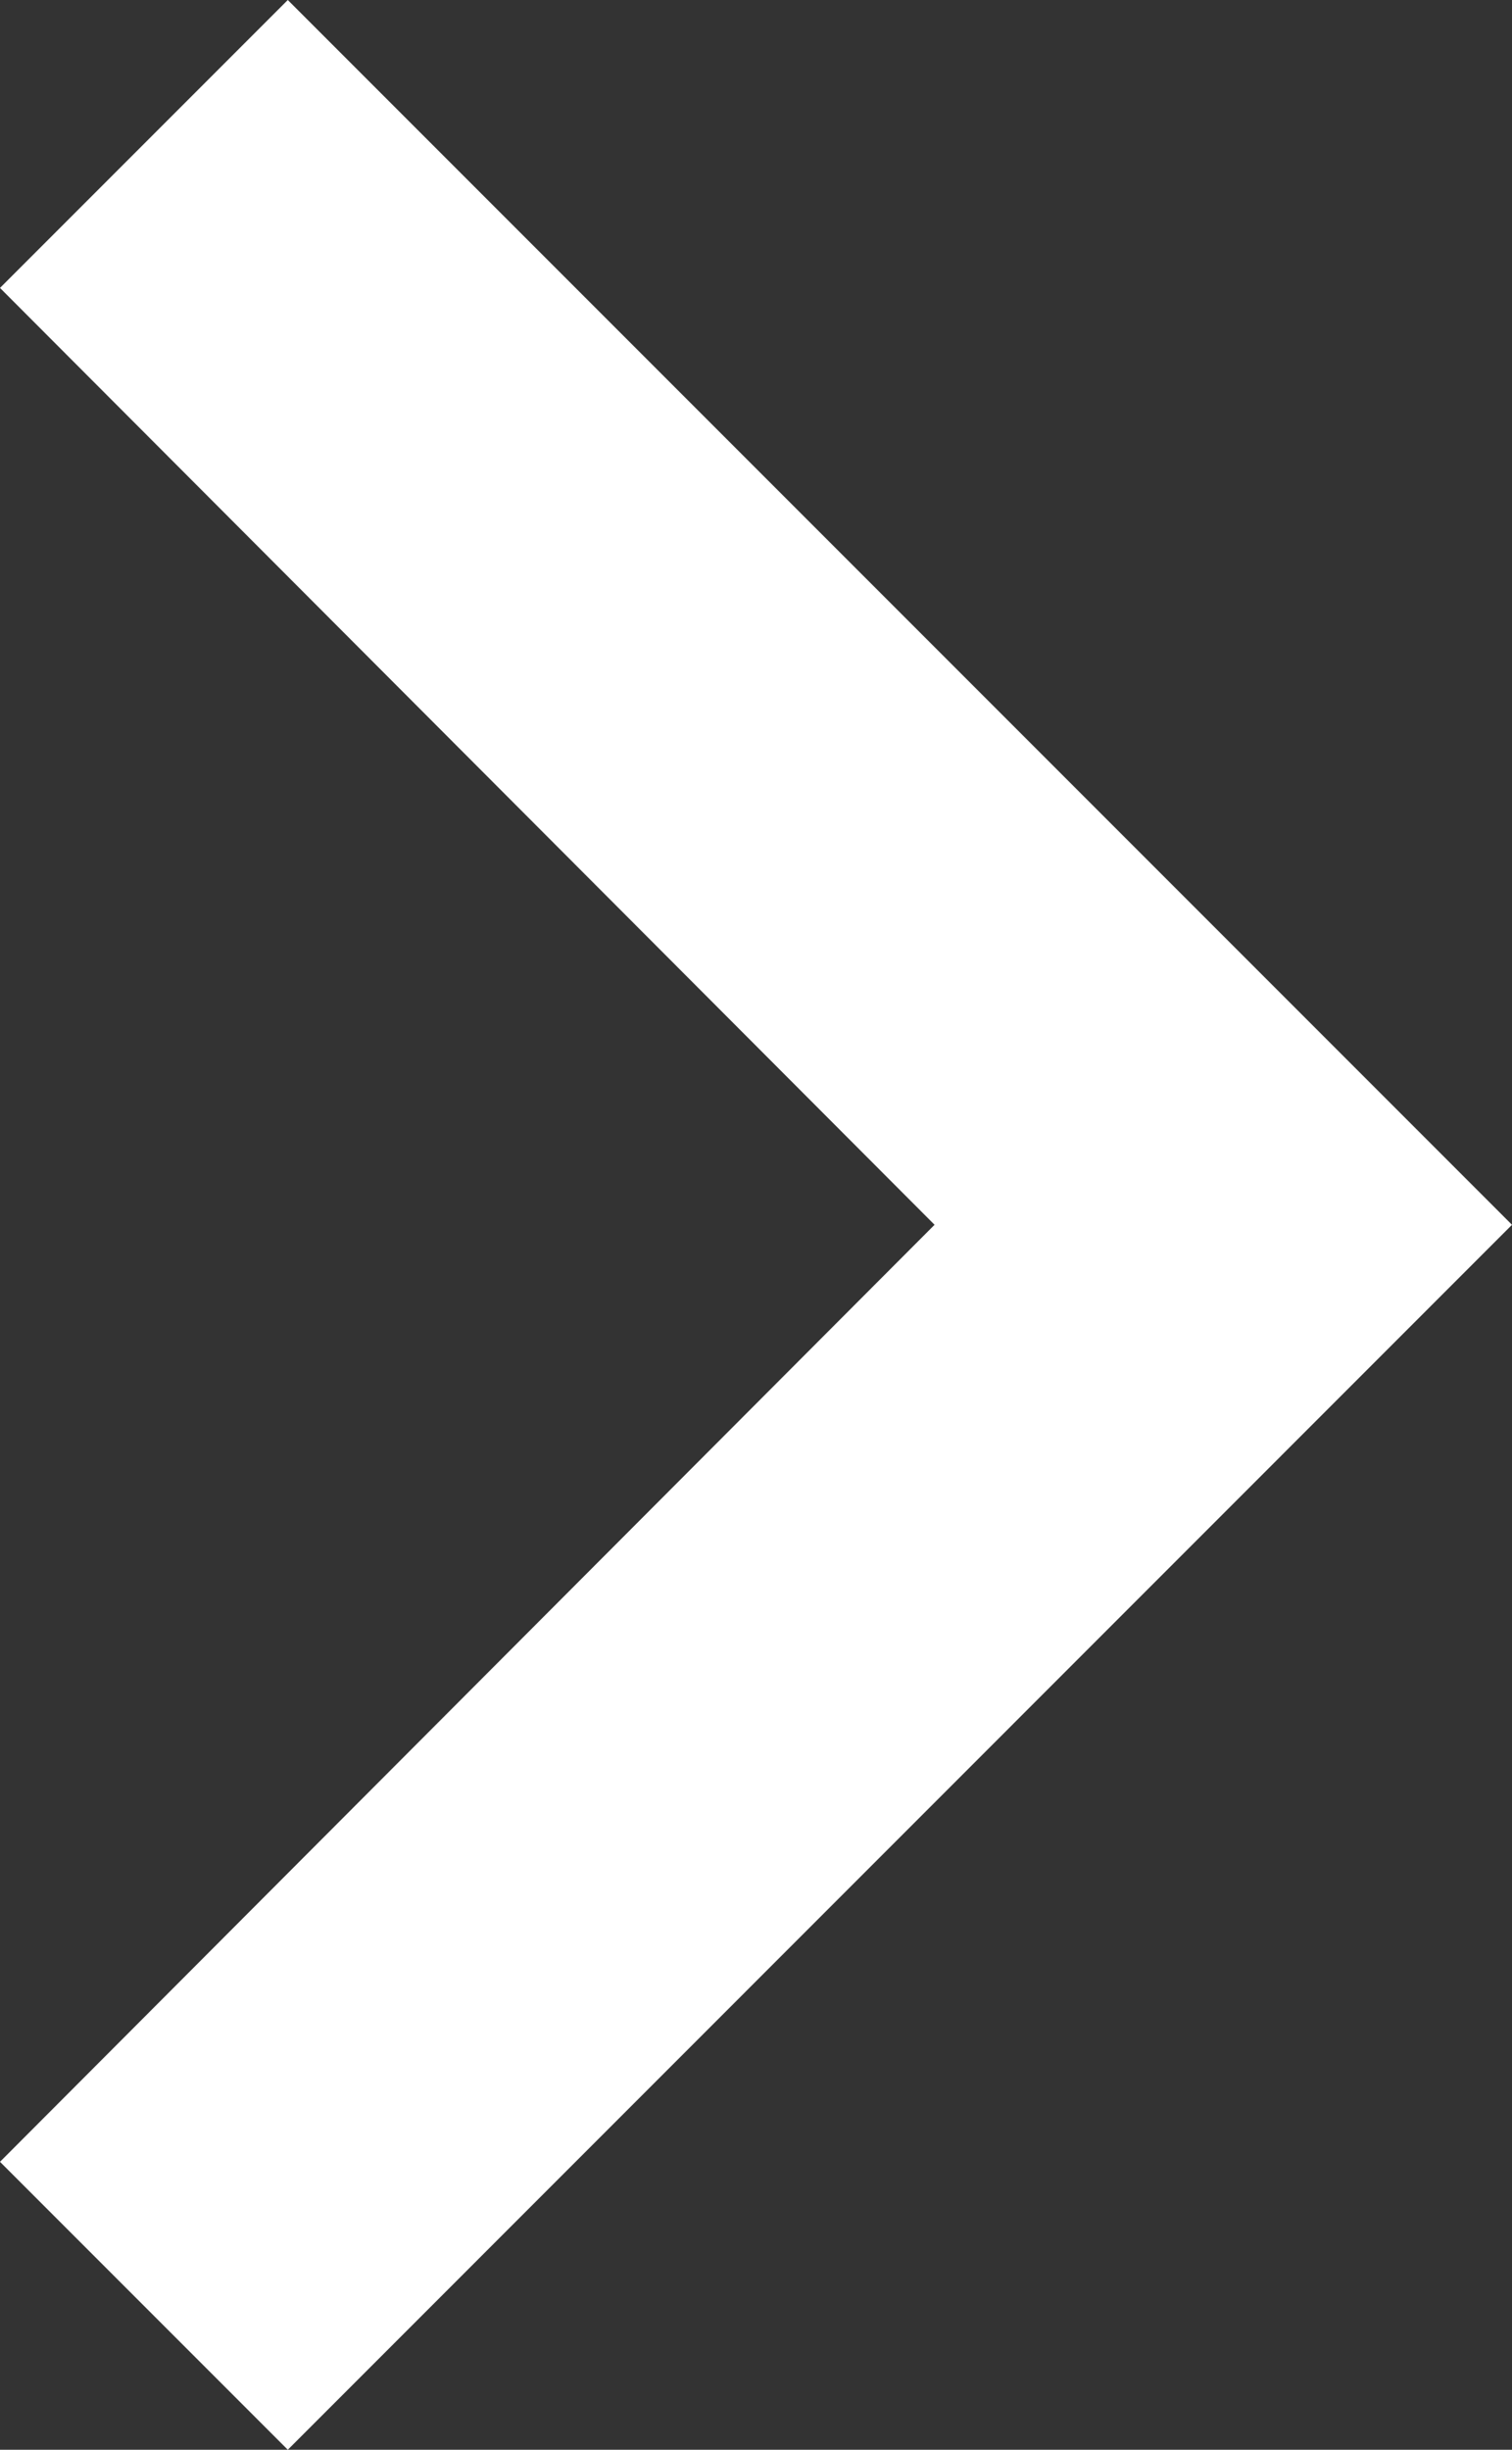 <svg xmlns="http://www.w3.org/2000/svg" width="8.18" height="13.247" viewBox="0 0 8.18 13.247">
  <rect x="0" y="0" width="8.18" height="13.247" fill="#333333" stroke="none"/>
  <path id="Icon_material-keyboard-arrow-down" data-name="Icon material-keyboard-arrow-down" d="M6.557,6.533l5.067,5.056L16.69,6.533,18.247,8.09l-6.623,6.623L5,8.09Z" transform="translate(-6.533 18.247) rotate(-90)" fill="#fff"/>
</svg>
